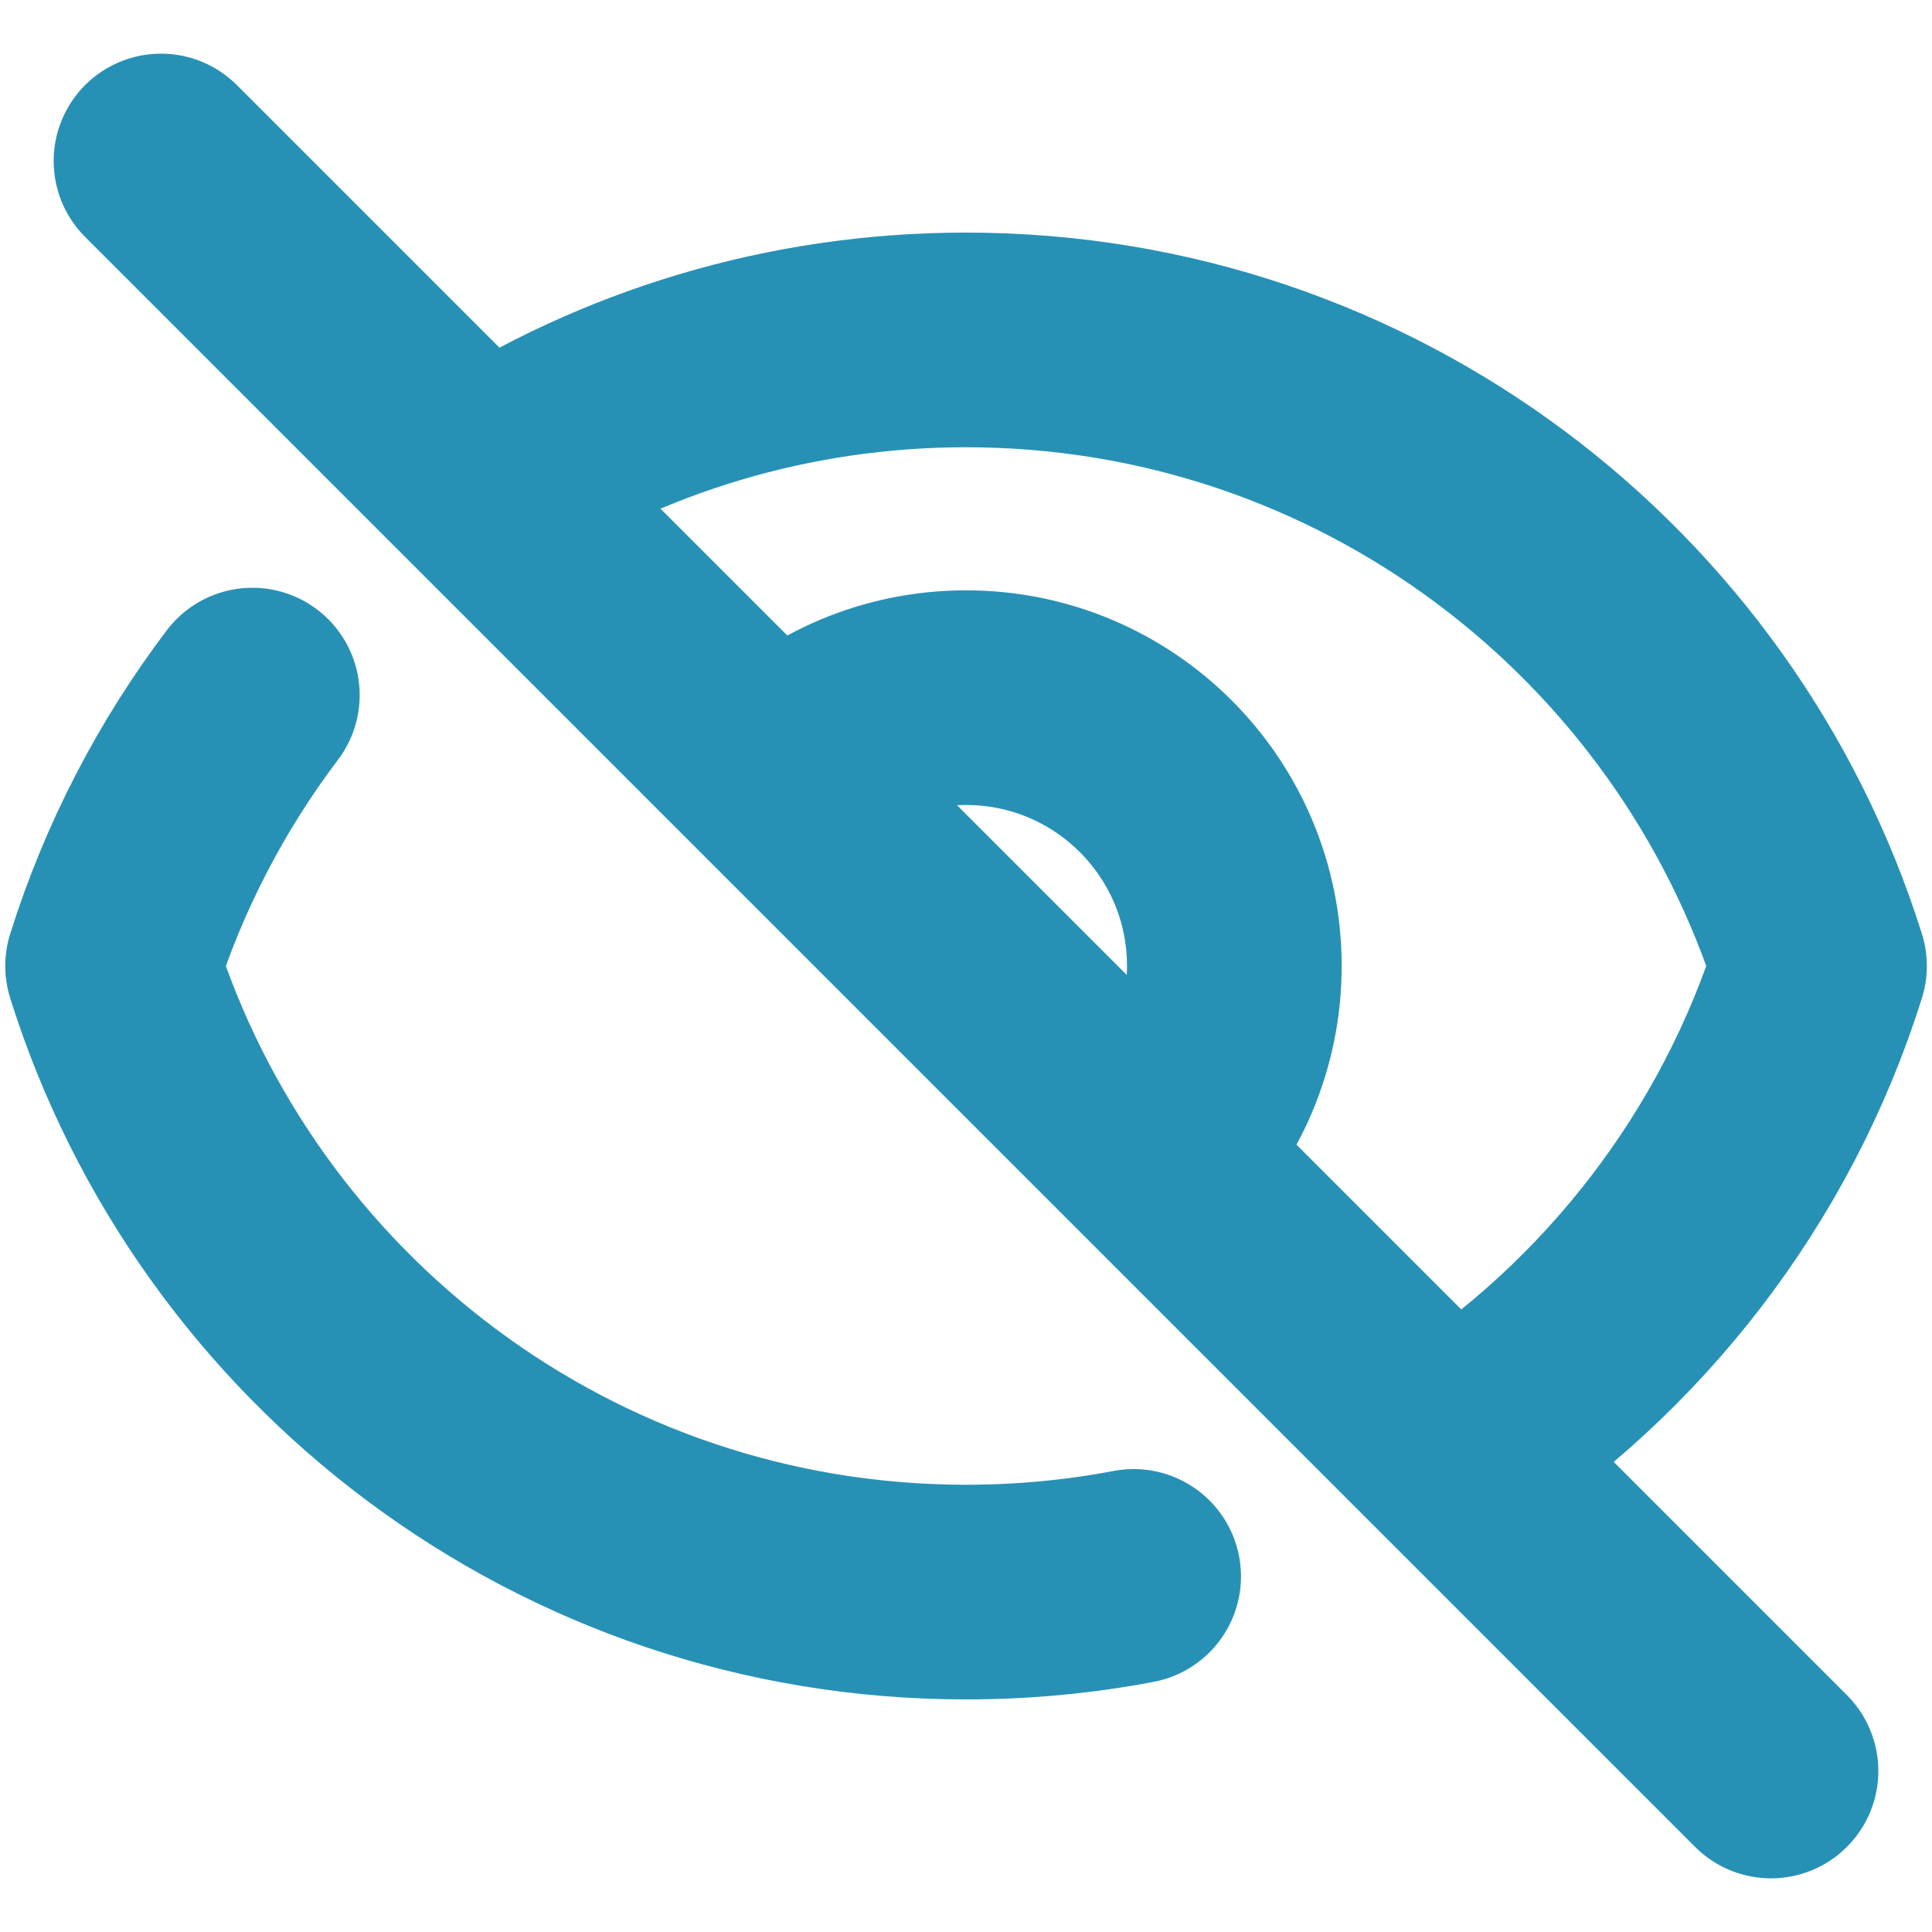 <svg width="18" height="18" viewBox="0 0 18 18" fill="none" xmlns="http://www.w3.org/2000/svg">
<path d="M1.5 1.5L4.491 4.491M16.5 16.5L13.509 13.509M10.562 14.687C10.056 14.783 9.534 14.833 9 14.833C5.269 14.833 2.11 12.381 1.049 9C1.338 8.08 1.782 7.228 2.351 6.476M7.232 7.232C7.685 6.78 8.31 6.5 9 6.5C10.381 6.5 11.5 7.619 11.5 9C11.5 9.69 11.22 10.315 10.768 10.768M7.232 7.232L10.768 10.768M7.232 7.232L4.491 4.491M10.768 10.768L4.491 4.491M10.768 10.768L13.509 13.509M4.491 4.491C5.791 3.653 7.339 3.167 9 3.167C12.732 3.167 15.89 5.619 16.952 9C16.363 10.876 15.129 12.465 13.509 13.509" stroke="#2791B5" stroke-width="2" stroke-linecap="round" stroke-linejoin="round"/>
</svg>
